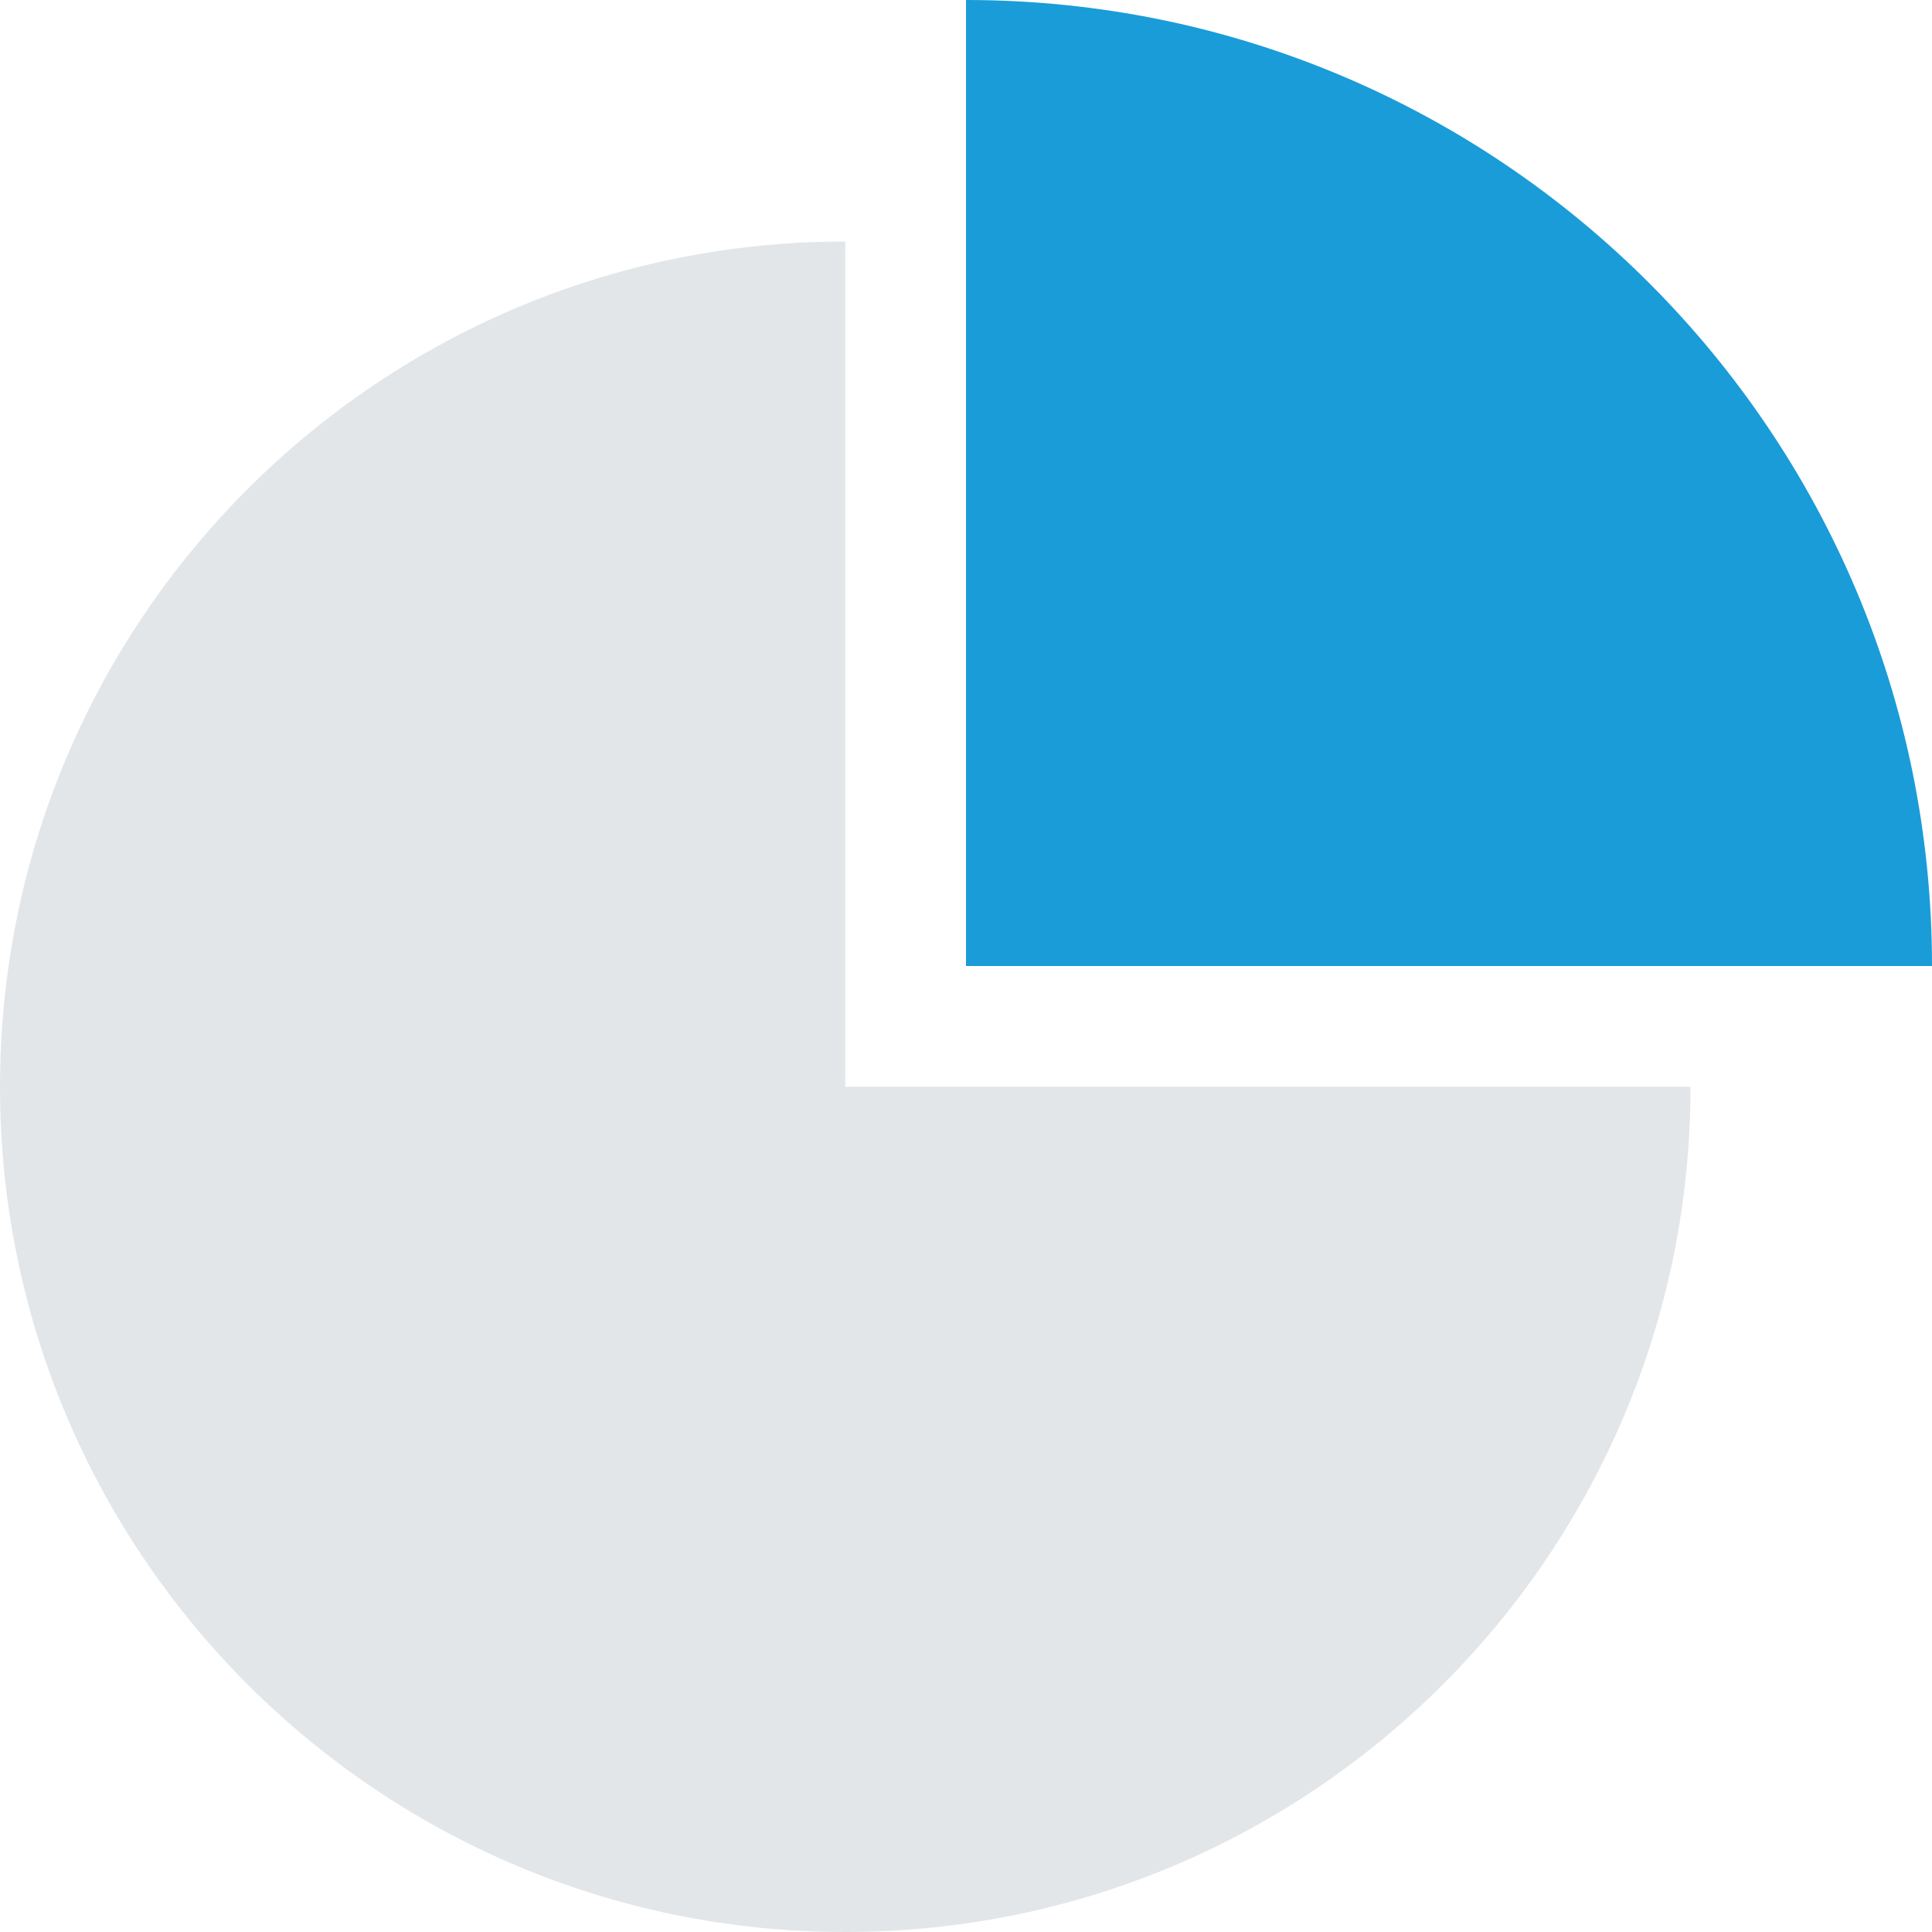 <svg width="64" height="64" xmlns="http://www.w3.org/2000/svg"><g fill="none" fill-rule="evenodd"><path d="M56 36c0 15.464-12.536 28-28 28S0 51.464 0 36 12.536 8 28 8v28h28Z" fill="#E3E6E8"/><path d="M32 0c17.673 0 32 14.327 32 32H32V0Z" fill="#1A9CD8"/></g></svg>
